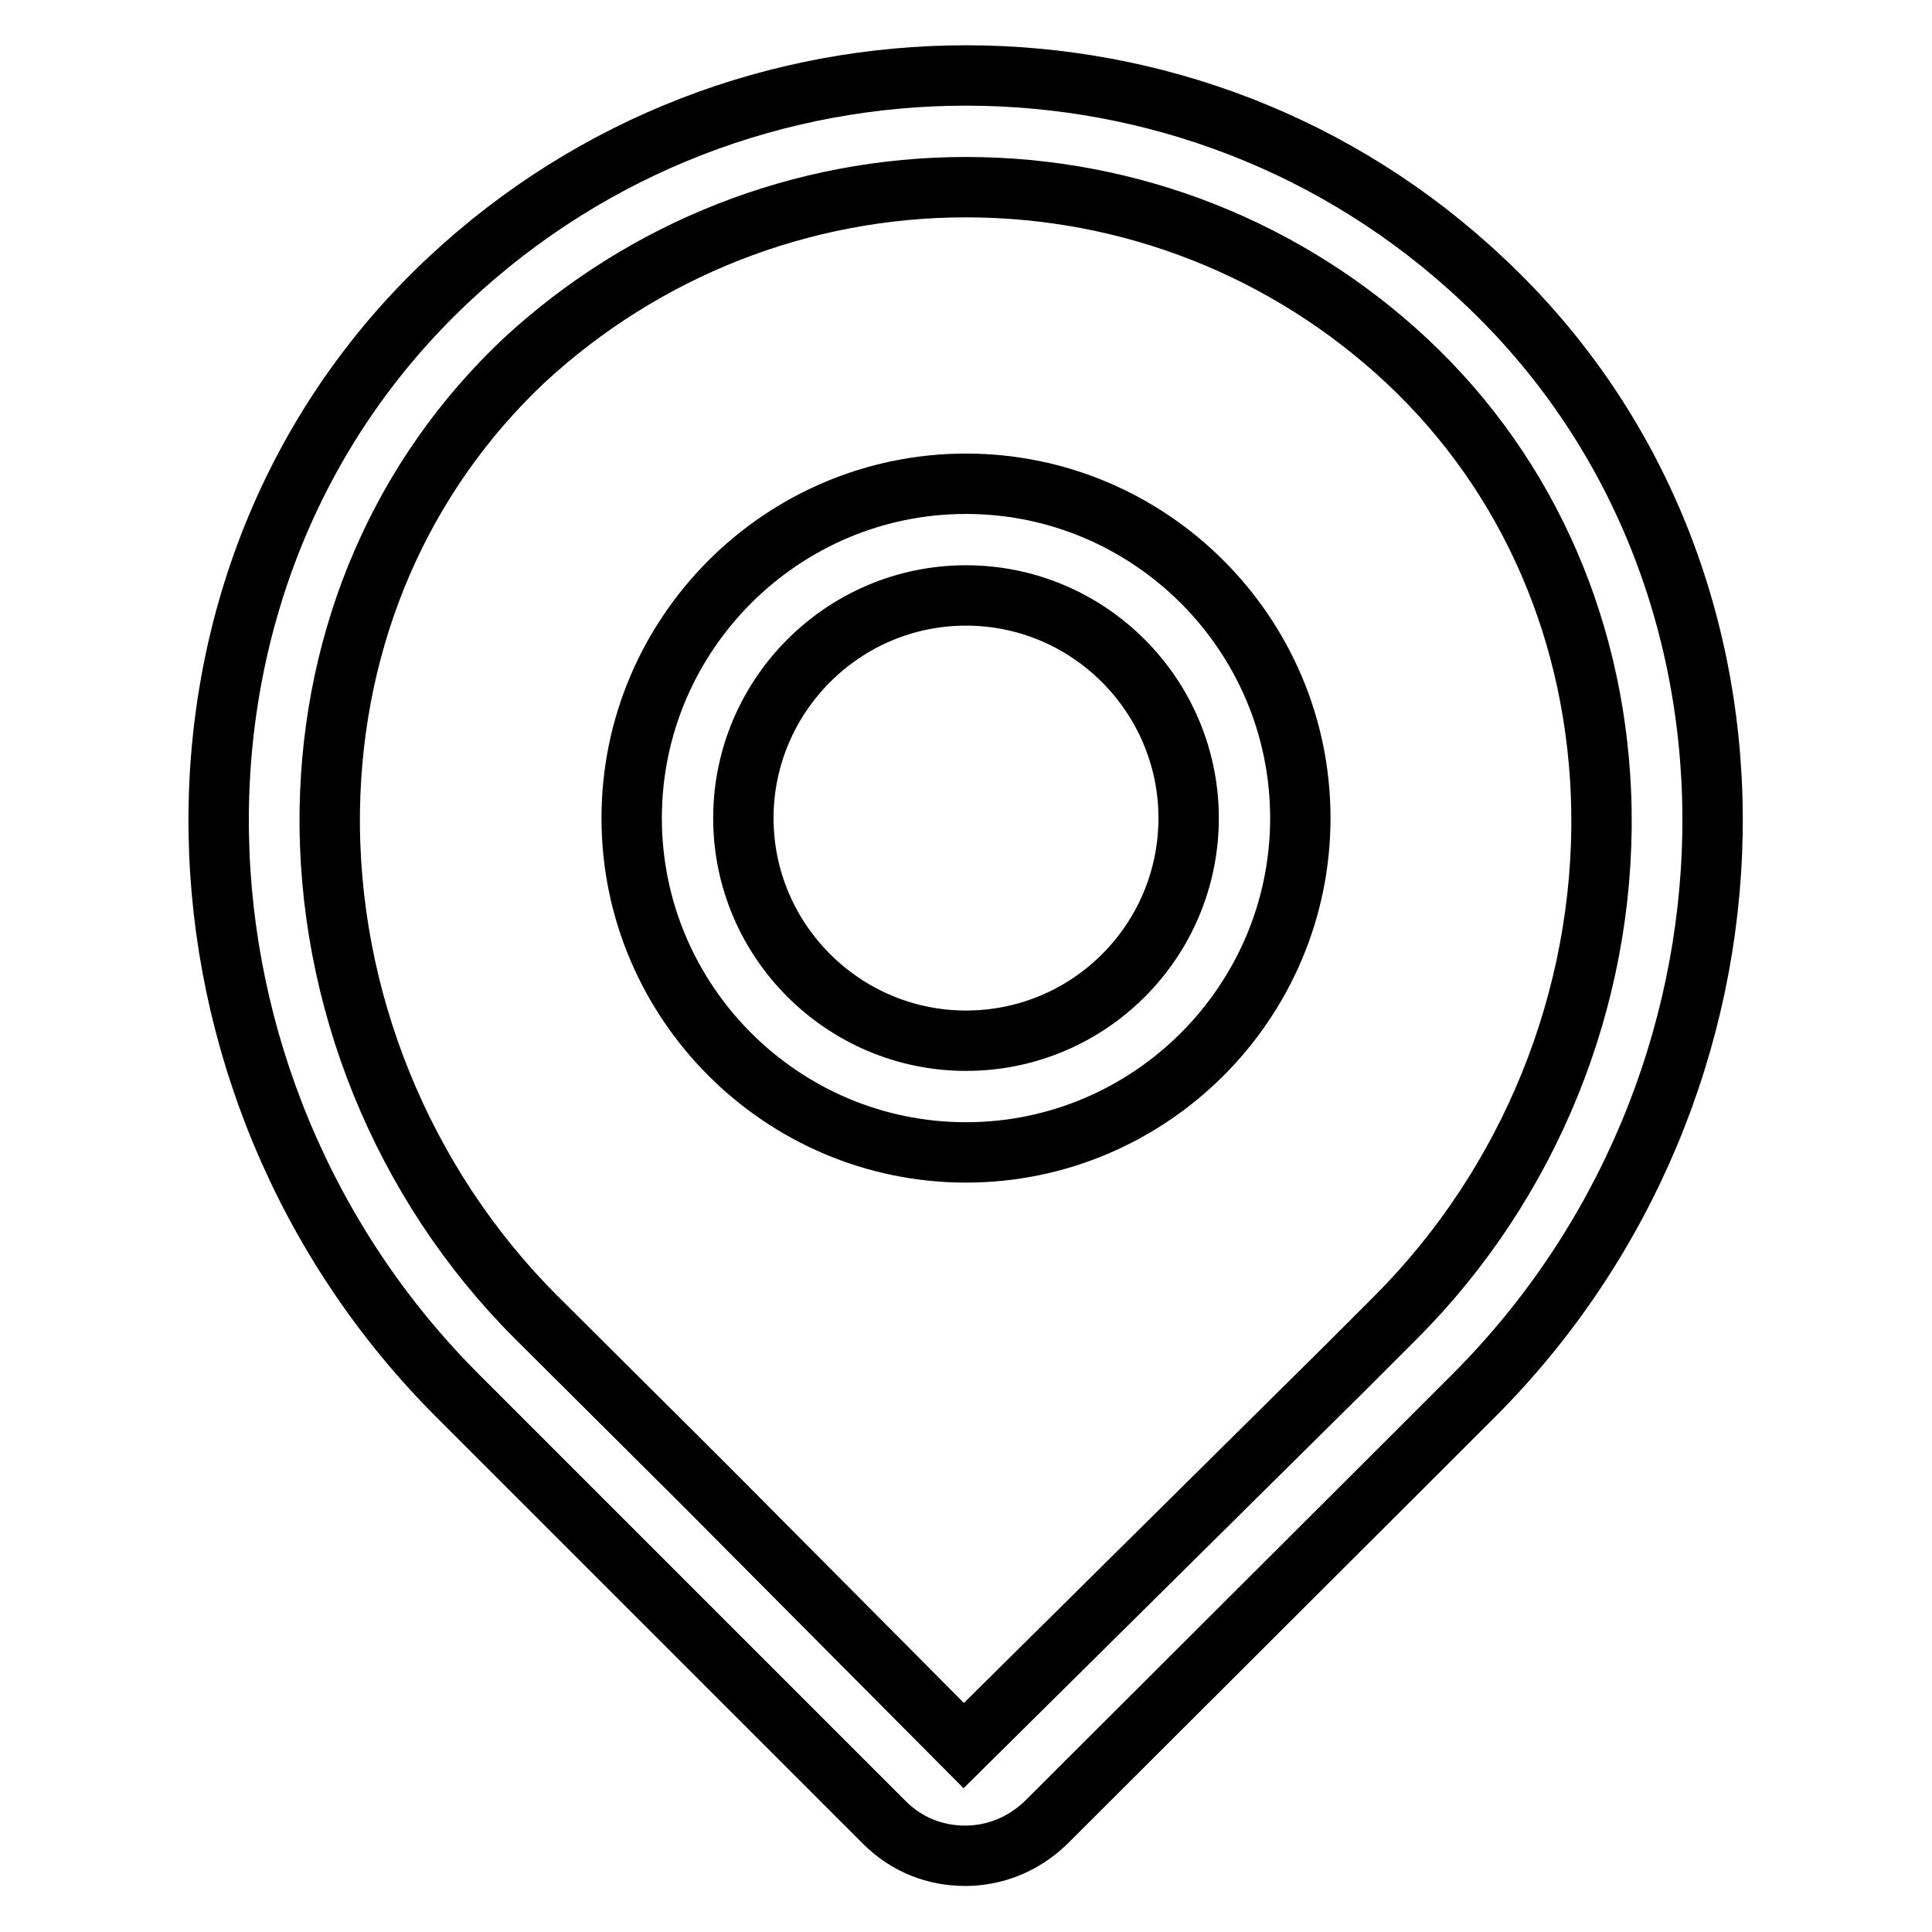 <?xml version="1.0" encoding="utf-8"?>
<!-- Svg Vector Icons : http://www.onlinewebfonts.com/icon -->
<!DOCTYPE svg PUBLIC "-//W3C//DTD SVG 1.1//EN" "http://www.w3.org/Graphics/SVG/1.1/DTD/svg11.dtd">
<svg version="1.1" xmlns="http://www.w3.org/2000/svg" xmlns:xlink="http://www.w3.org/1999/xlink" x="0px" y="0px" viewBox="0 0 256 256" enable-background="new 0 0 256 256" xml:space="preserve">
<g> <path stroke-width="8" fill-opacity="0" stroke="#000000"  d="M128,152.7c-24.4,0-44.3-19.9-44.3-44.3s19.9-44.3,44.3-44.3c24.4,0,44.3,19.9,44.3,44.3 S152.4,152.7,128,152.7z M128,78.9c-16.3,0-29.5,13.3-29.5,29.5c0,16.3,13.3,29.5,29.5,29.5c16.3,0,29.5-13.2,29.5-29.5 C157.5,92.2,144.3,78.9,128,78.9z M128,24.8c21.8,0,42.6,8.2,58.5,23.1c16.2,15.2,25.3,36.3,25.7,59.4c0.4,25-9.5,49.5-27.3,67.3 l-6.8,6.8l-50.4,49.9L93,196.4L71,174.5c-17.7-17.7-27.7-42.3-27.3-67.3c0.4-23.1,9.5-44.1,25.7-59.4C85.4,33,106.2,24.8,128,24.8  M128,10c-24.7,0-49.3,9-68.6,27.1c-42,39.4-39.5,107.1,1.2,147.8l21.9,21.9l34.7,34.7c3,3,6.8,4.4,10.7,4.4 c3.9,0,7.7-1.5,10.7-4.4l49.9-49.8l6.8-6.8c40.7-40.7,43.2-108.5,1.2-147.8C177.3,19,152.7,10,128,10z"/></g>
</svg>
